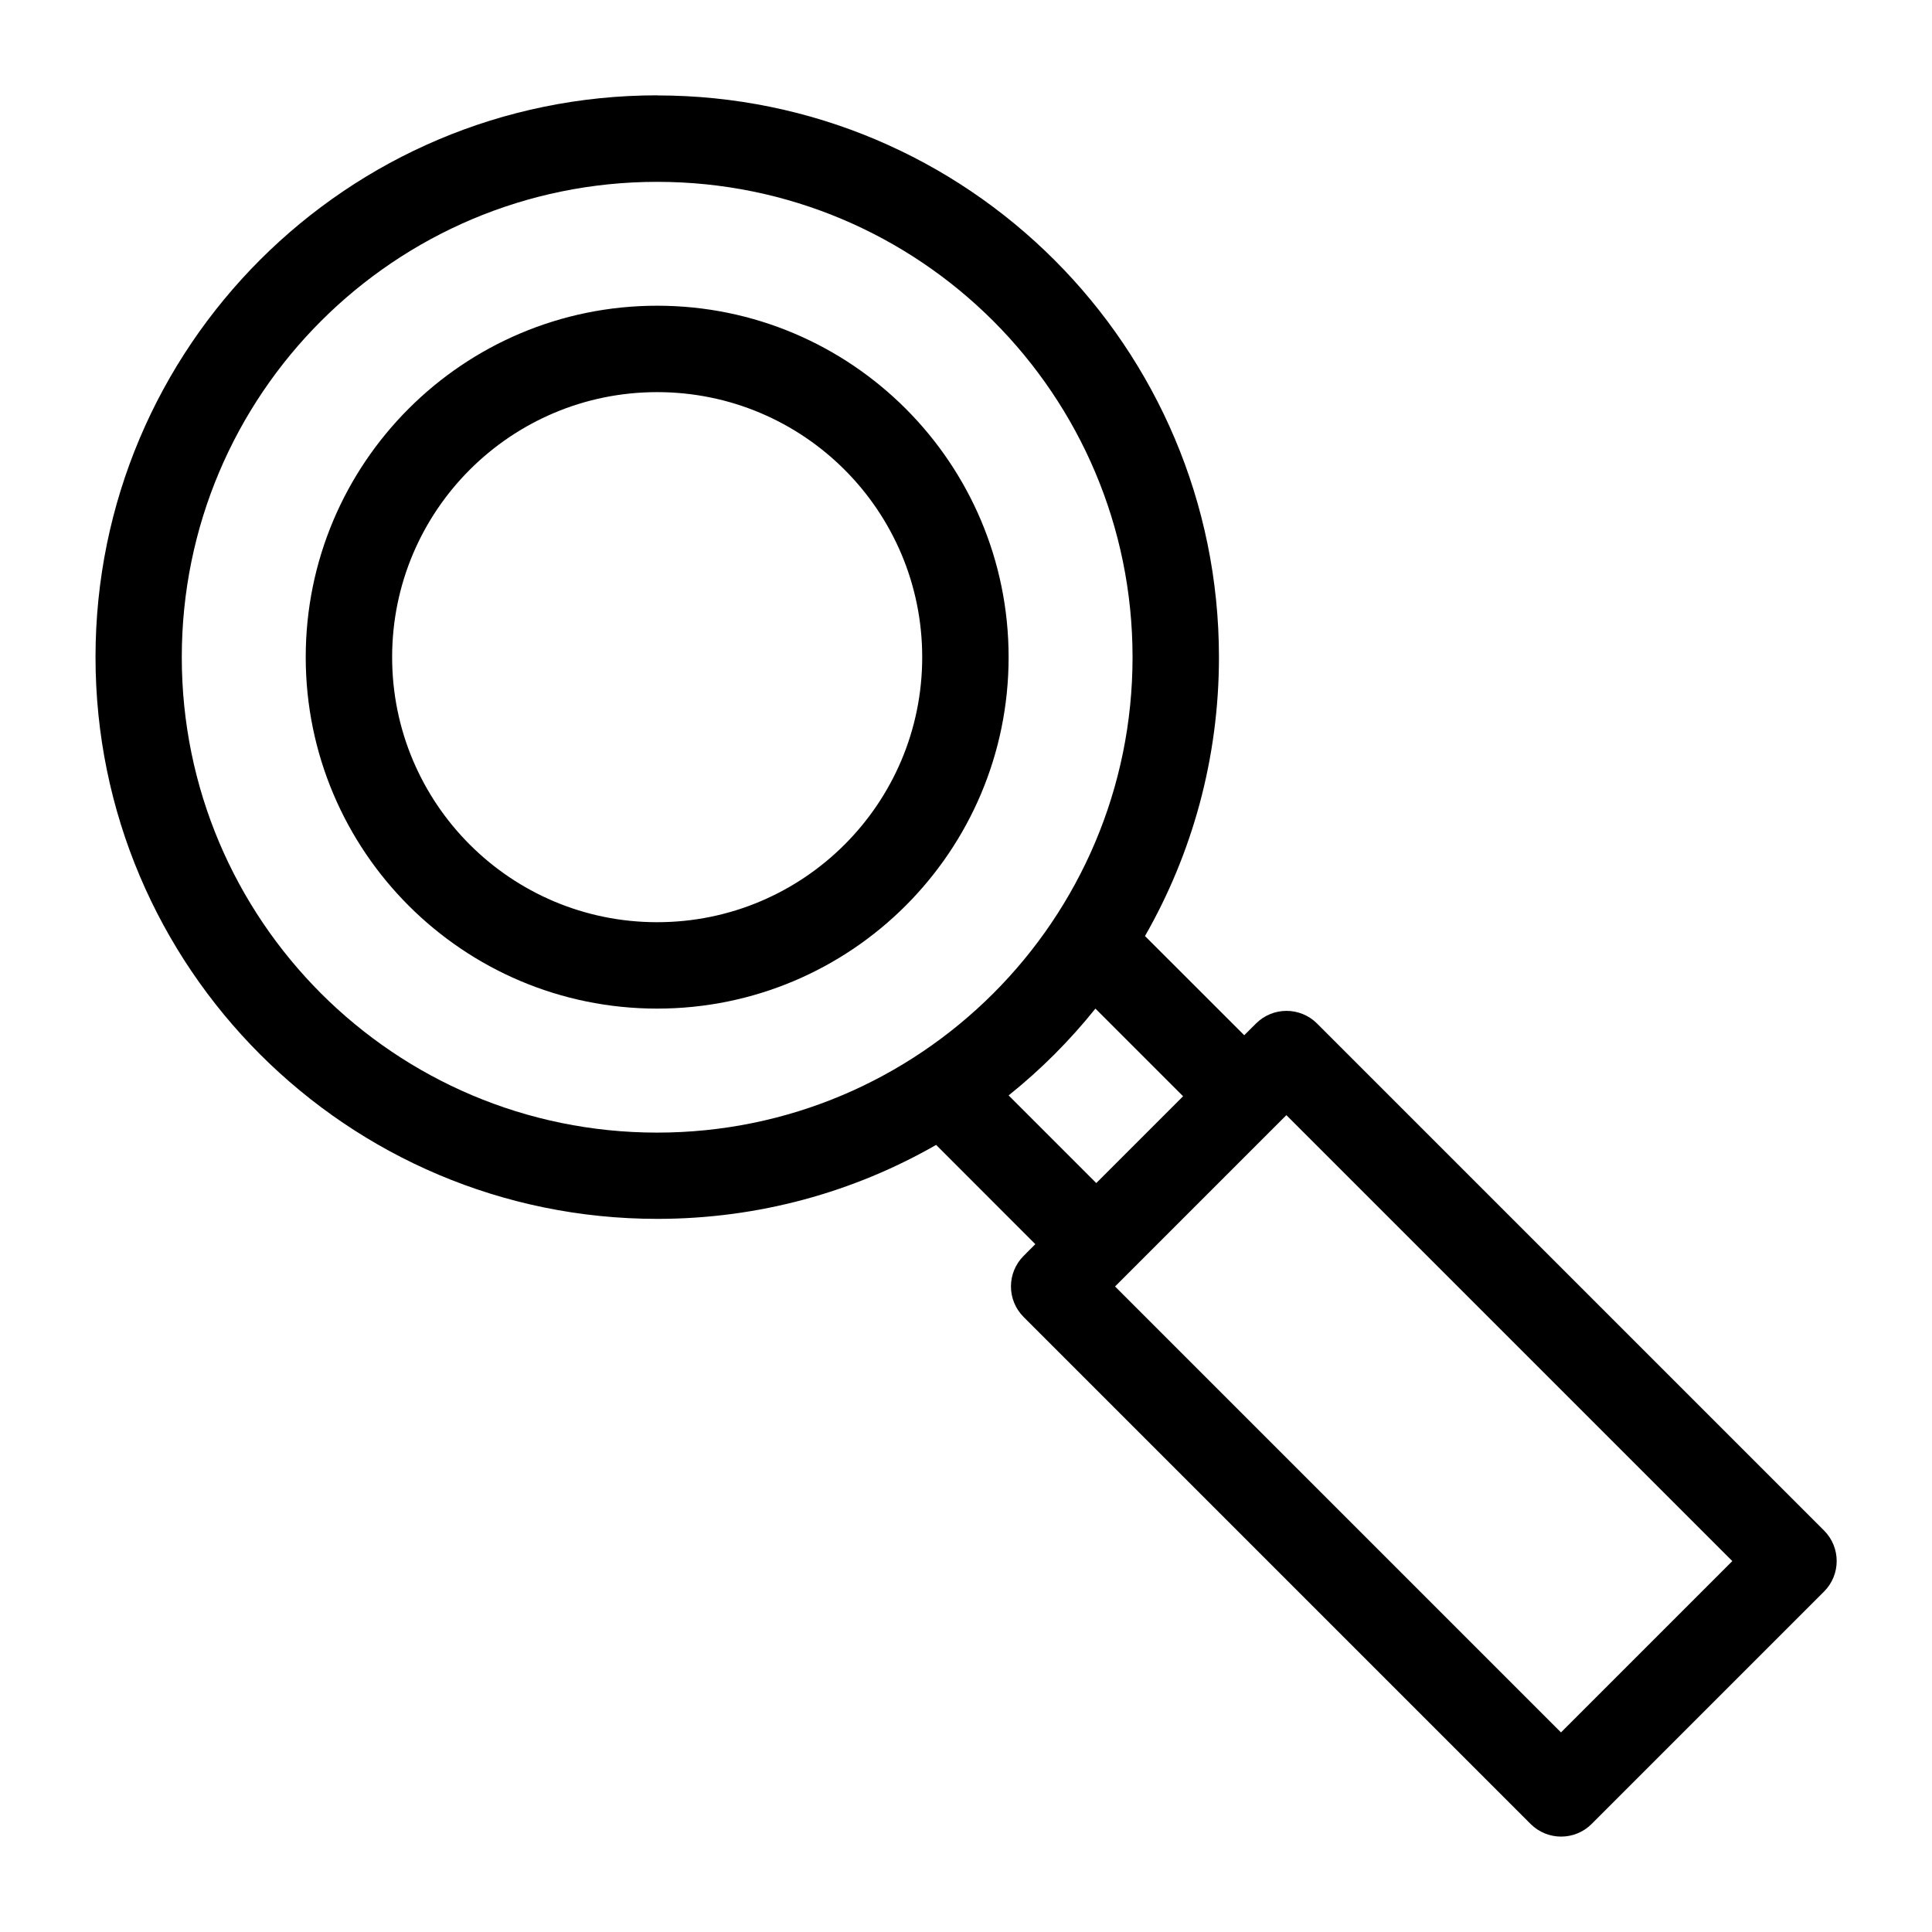 <?xml version="1.0" encoding="UTF-8"?>
<!-- Uploaded to: SVG Repo, www.svgrepo.com, Generator: SVG Repo Mixer Tools -->
<svg fill="#000000" width="800px" height="800px" version="1.1" viewBox="144 144 512 512" xmlns="http://www.w3.org/2000/svg">
 <path d="m318.16 169.29c41.109 0 78.324 16.672 105.27 43.605 26.934 26.934 43.605 64.16 43.605 105.27 0 26.887-7.133 52.113-19.602 73.895l26.301 26.285 3.113-3.098c4.473-4.473 11.715-4.473 16.188 0l134.35 134.35c4.473 4.473 4.473 11.715 0 16.188l-61.578 61.578c-4.473 4.473-11.715 4.473-16.188 0l-134.35-134.35c-4.473-4.473-4.473-11.715 0-16.188l3.098-3.113-26.285-26.301c-21.781 12.484-46.992 19.602-73.895 19.602-41.109 0-78.324-16.656-105.27-43.605-26.934-26.949-43.605-64.16-43.605-105.27 0-41.109 16.672-78.324 43.605-105.27 26.934-26.934 64.16-43.605 105.27-43.605zm139.37 265.23-23.23-23.23c-3.402 4.246-7.027 8.281-10.867 12.137-3.84 3.84-7.891 7.465-12.137 10.867l23.23 23.23zm27.387 4.988-45.418 45.418 118.18 118.18 45.402-45.402-118.18-118.18zm-166.76-214.49c25.711 0 49 10.43 65.855 27.281 16.852 16.852 27.281 40.145 27.281 65.855 0 25.711-10.43 49-27.281 65.855-16.852 16.852-40.145 27.281-65.855 27.281-25.727 0-49-10.43-65.855-27.281-16.852-16.852-27.281-40.145-27.281-65.855 0-25.727 10.43-49 27.281-65.855 16.852-16.852 40.145-27.281 65.855-27.281zm49.668 43.469c-12.711-12.711-30.273-20.57-49.668-20.57-19.391 0-36.953 7.859-49.668 20.57-12.711 12.711-20.57 30.273-20.57 49.668 0 19.391 7.859 36.953 20.57 49.668 12.711 12.711 30.273 20.57 49.668 20.57 19.391 0 36.953-7.859 49.668-20.57 12.711-12.711 20.57-30.273 20.57-49.668 0-19.391-7.859-36.953-20.57-49.668zm39.418-39.402c-22.793-22.793-54.293-36.895-89.086-36.895-34.793 0-66.277 14.102-89.086 36.895-22.793 22.793-36.895 54.293-36.895 89.086 0 34.793 14.102 66.277 36.895 89.086 22.793 22.793 54.293 36.895 89.086 36.895 34.793 0 66.277-14.102 89.086-36.895 22.793-22.793 36.895-54.293 36.895-89.086 0-34.793-14.102-66.277-36.895-89.086z"/>
</svg>